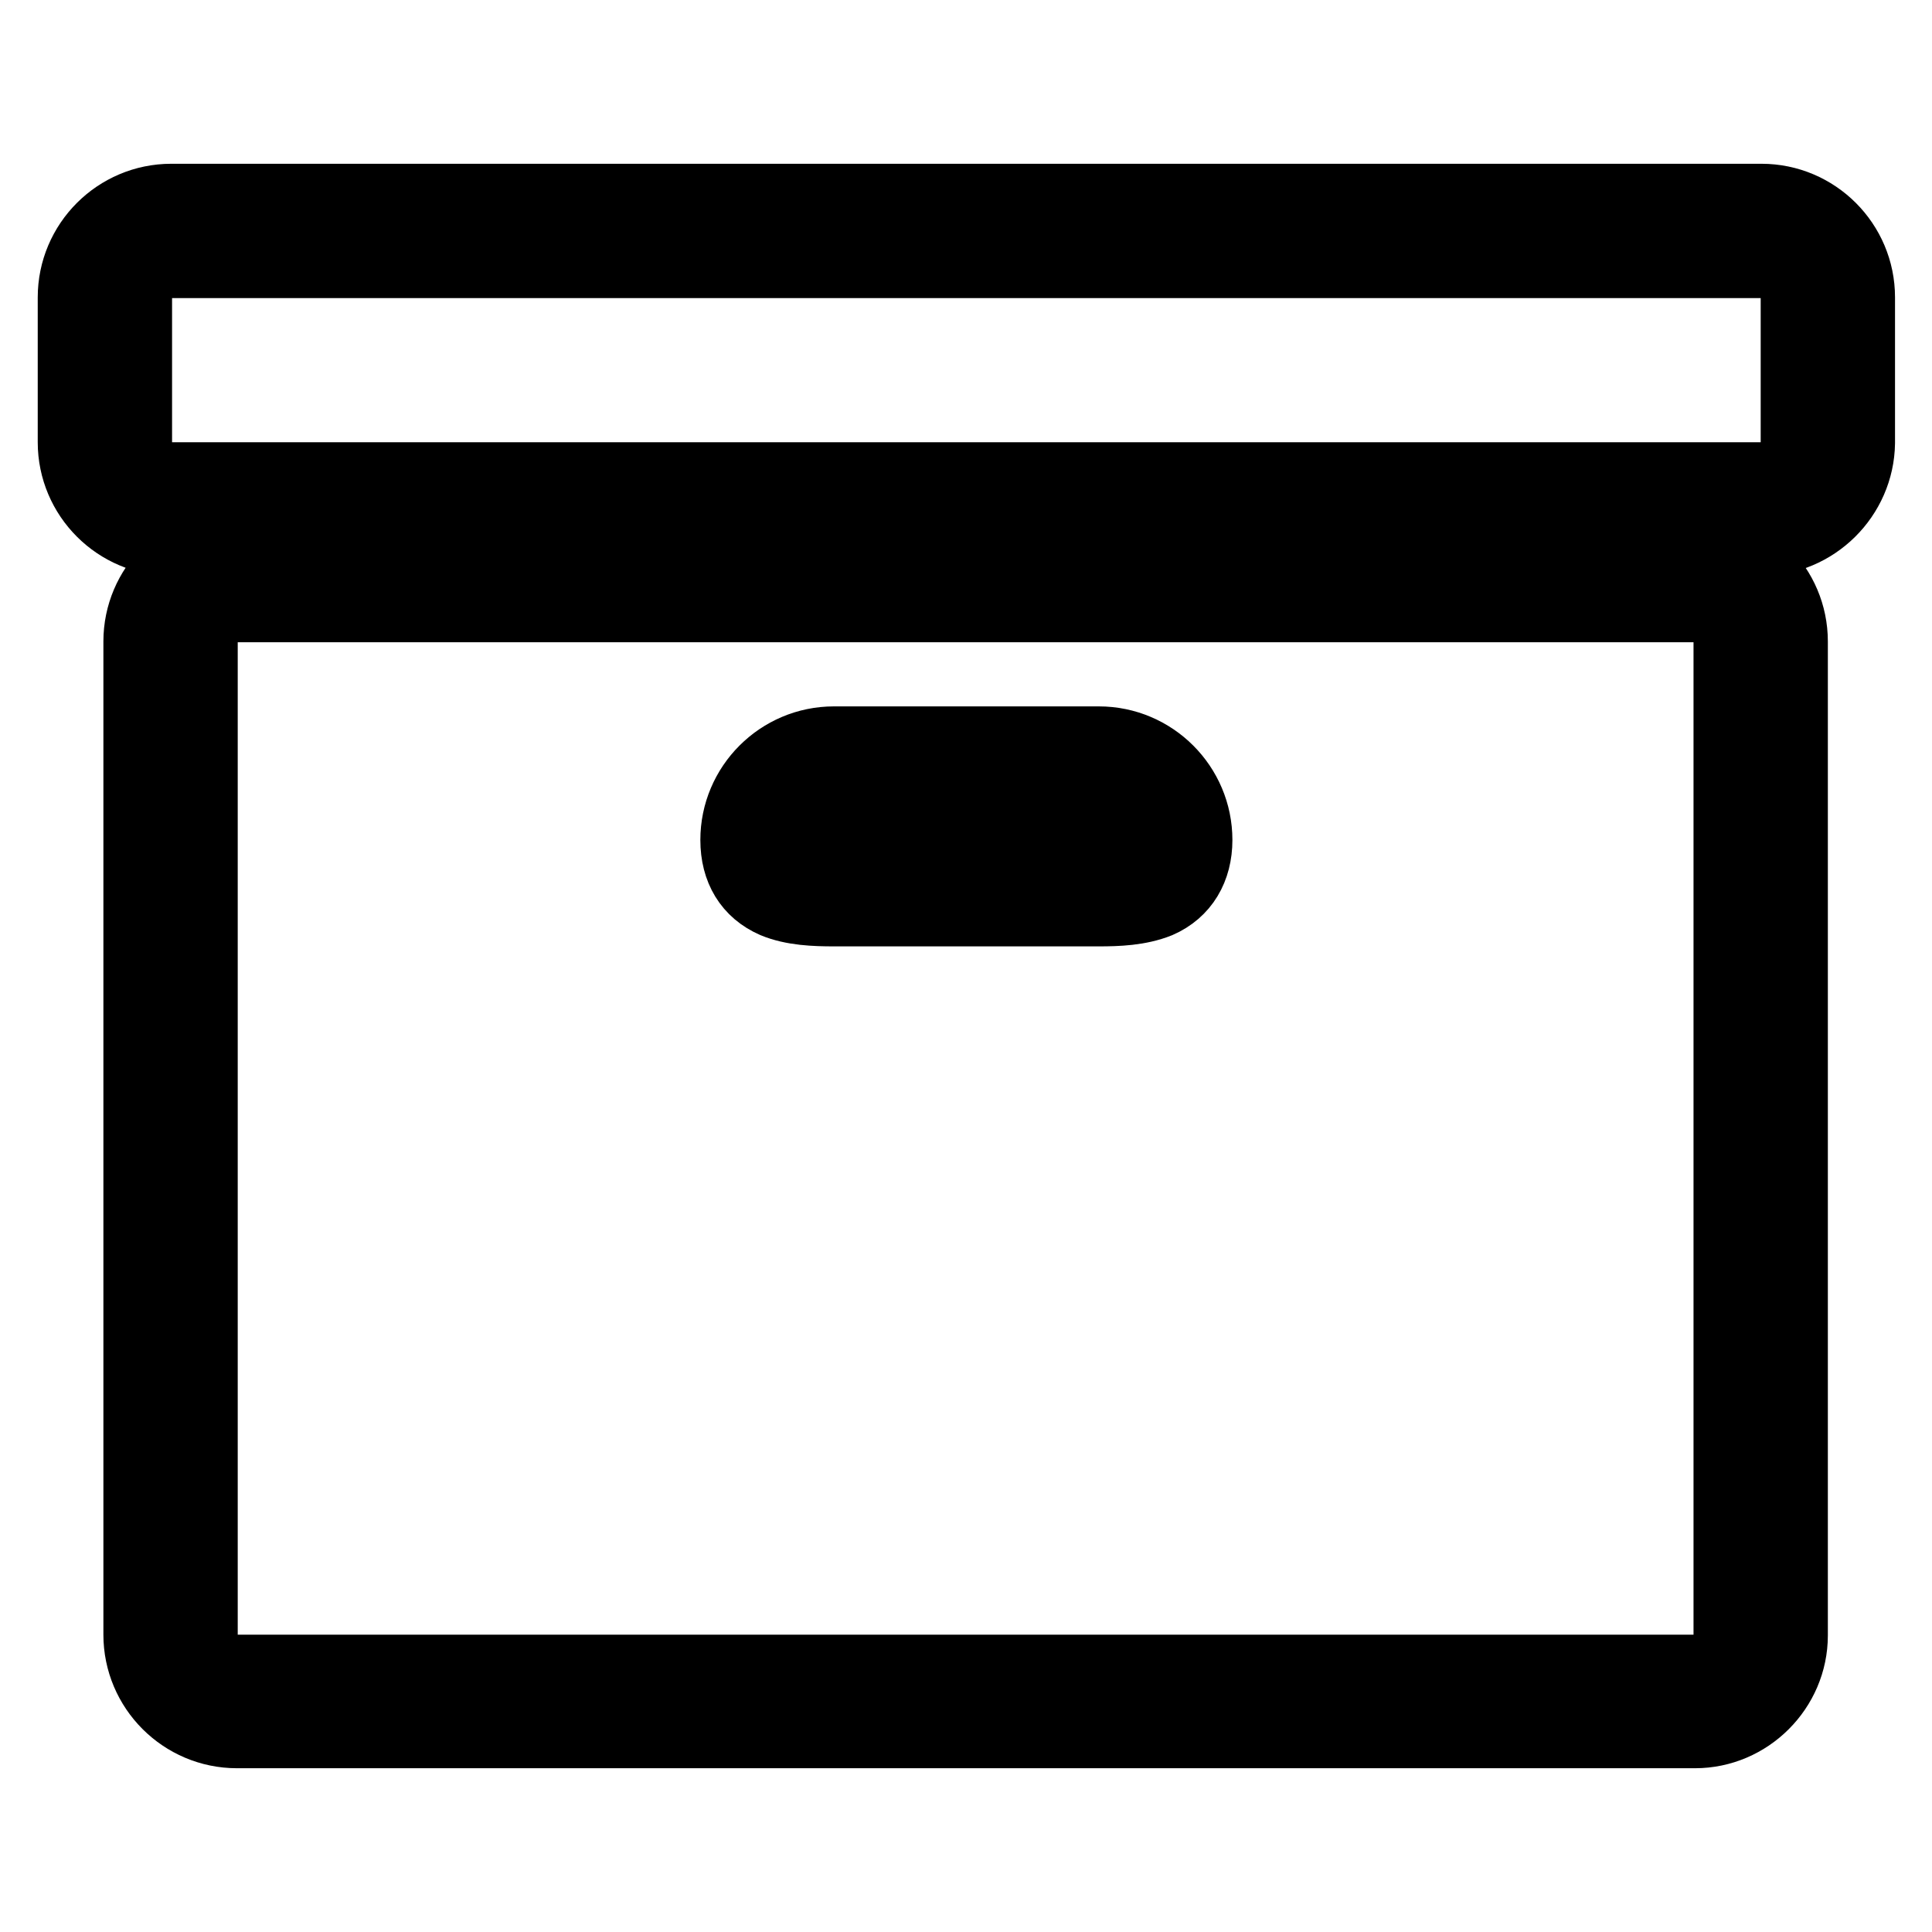 <?xml version="1.0" encoding="utf-8"?>
<!-- Svg Vector Icons : http://www.onlinewebfonts.com/icon -->
<!DOCTYPE svg PUBLIC "-//W3C//DTD SVG 1.1//EN" "http://www.w3.org/Graphics/SVG/1.1/DTD/svg11.dtd">
<svg version="1.1" xmlns="http://www.w3.org/2000/svg" xmlns:xlink="http://www.w3.org/1999/xlink" x="0px" y="0px" viewBox="0 0 256 256" enable-background="new 0 0 256 256" xml:space="preserve">
<g> <path stroke-width="10" fill-opacity="0" stroke="#000000"  d="M224.6,229.3H31.4c-7,0-12.7-5.7-12.7-12.7V85c0-7,5.7-12.7,12.7-12.7h193.1c7,0,12.7,5.7,12.7,12.7v131.7 C237.2,223.6,231.5,229.3,224.6,229.3z M31.4,80.1c-2.7,0-4.9,2.2-4.9,4.9v131.7c0,2.7,2.2,4.9,4.9,4.9h193.1 c2.7,0,4.9-2.2,4.9-4.9V85c0-2.7-2.2-4.9-4.9-4.9H31.4z M145.6,120.4h-35.1c-2.5,0-5.4-0.1-7.8-1.1c-3.2-1.4-4.9-4.2-4.9-8 c0-7,5.7-12.7,12.7-12.7h35.1c7,0,12.7,5.7,12.7,12.7c0,3.7-1.7,6.6-4.9,8C150.9,120.3,148.1,120.4,145.6,120.4z M105.6,112.1 c0.3,0.2,1.3,0.6,4.8,0.6h35.1c3.5,0,4.5-0.3,4.8-0.6c0-0.1,0.1-0.3,0.1-0.8c0-2.7-2.2-4.9-4.9-4.9h-35.1c-2.7,0-4.9,2.2-4.9,4.9 C105.5,111.8,105.6,112,105.6,112.1z M233.3,71.3H22.7c-7,0-12.7-5.7-12.7-12.7V39.4c0-7,5.7-12.7,12.7-12.7h210.7 c7,0,12.7,5.7,12.7,12.7v19.3C246,65.6,240.3,71.3,233.3,71.3z M22.7,34.5c-2.7,0-4.9,2.2-4.9,4.9v19.3c0,2.7,2.2,4.9,4.9,4.9 h210.7c2.7,0,4.9-2.2,4.9-4.9V39.4c0-2.7-2.2-4.9-4.9-4.9H22.7z"/></g>
</svg>